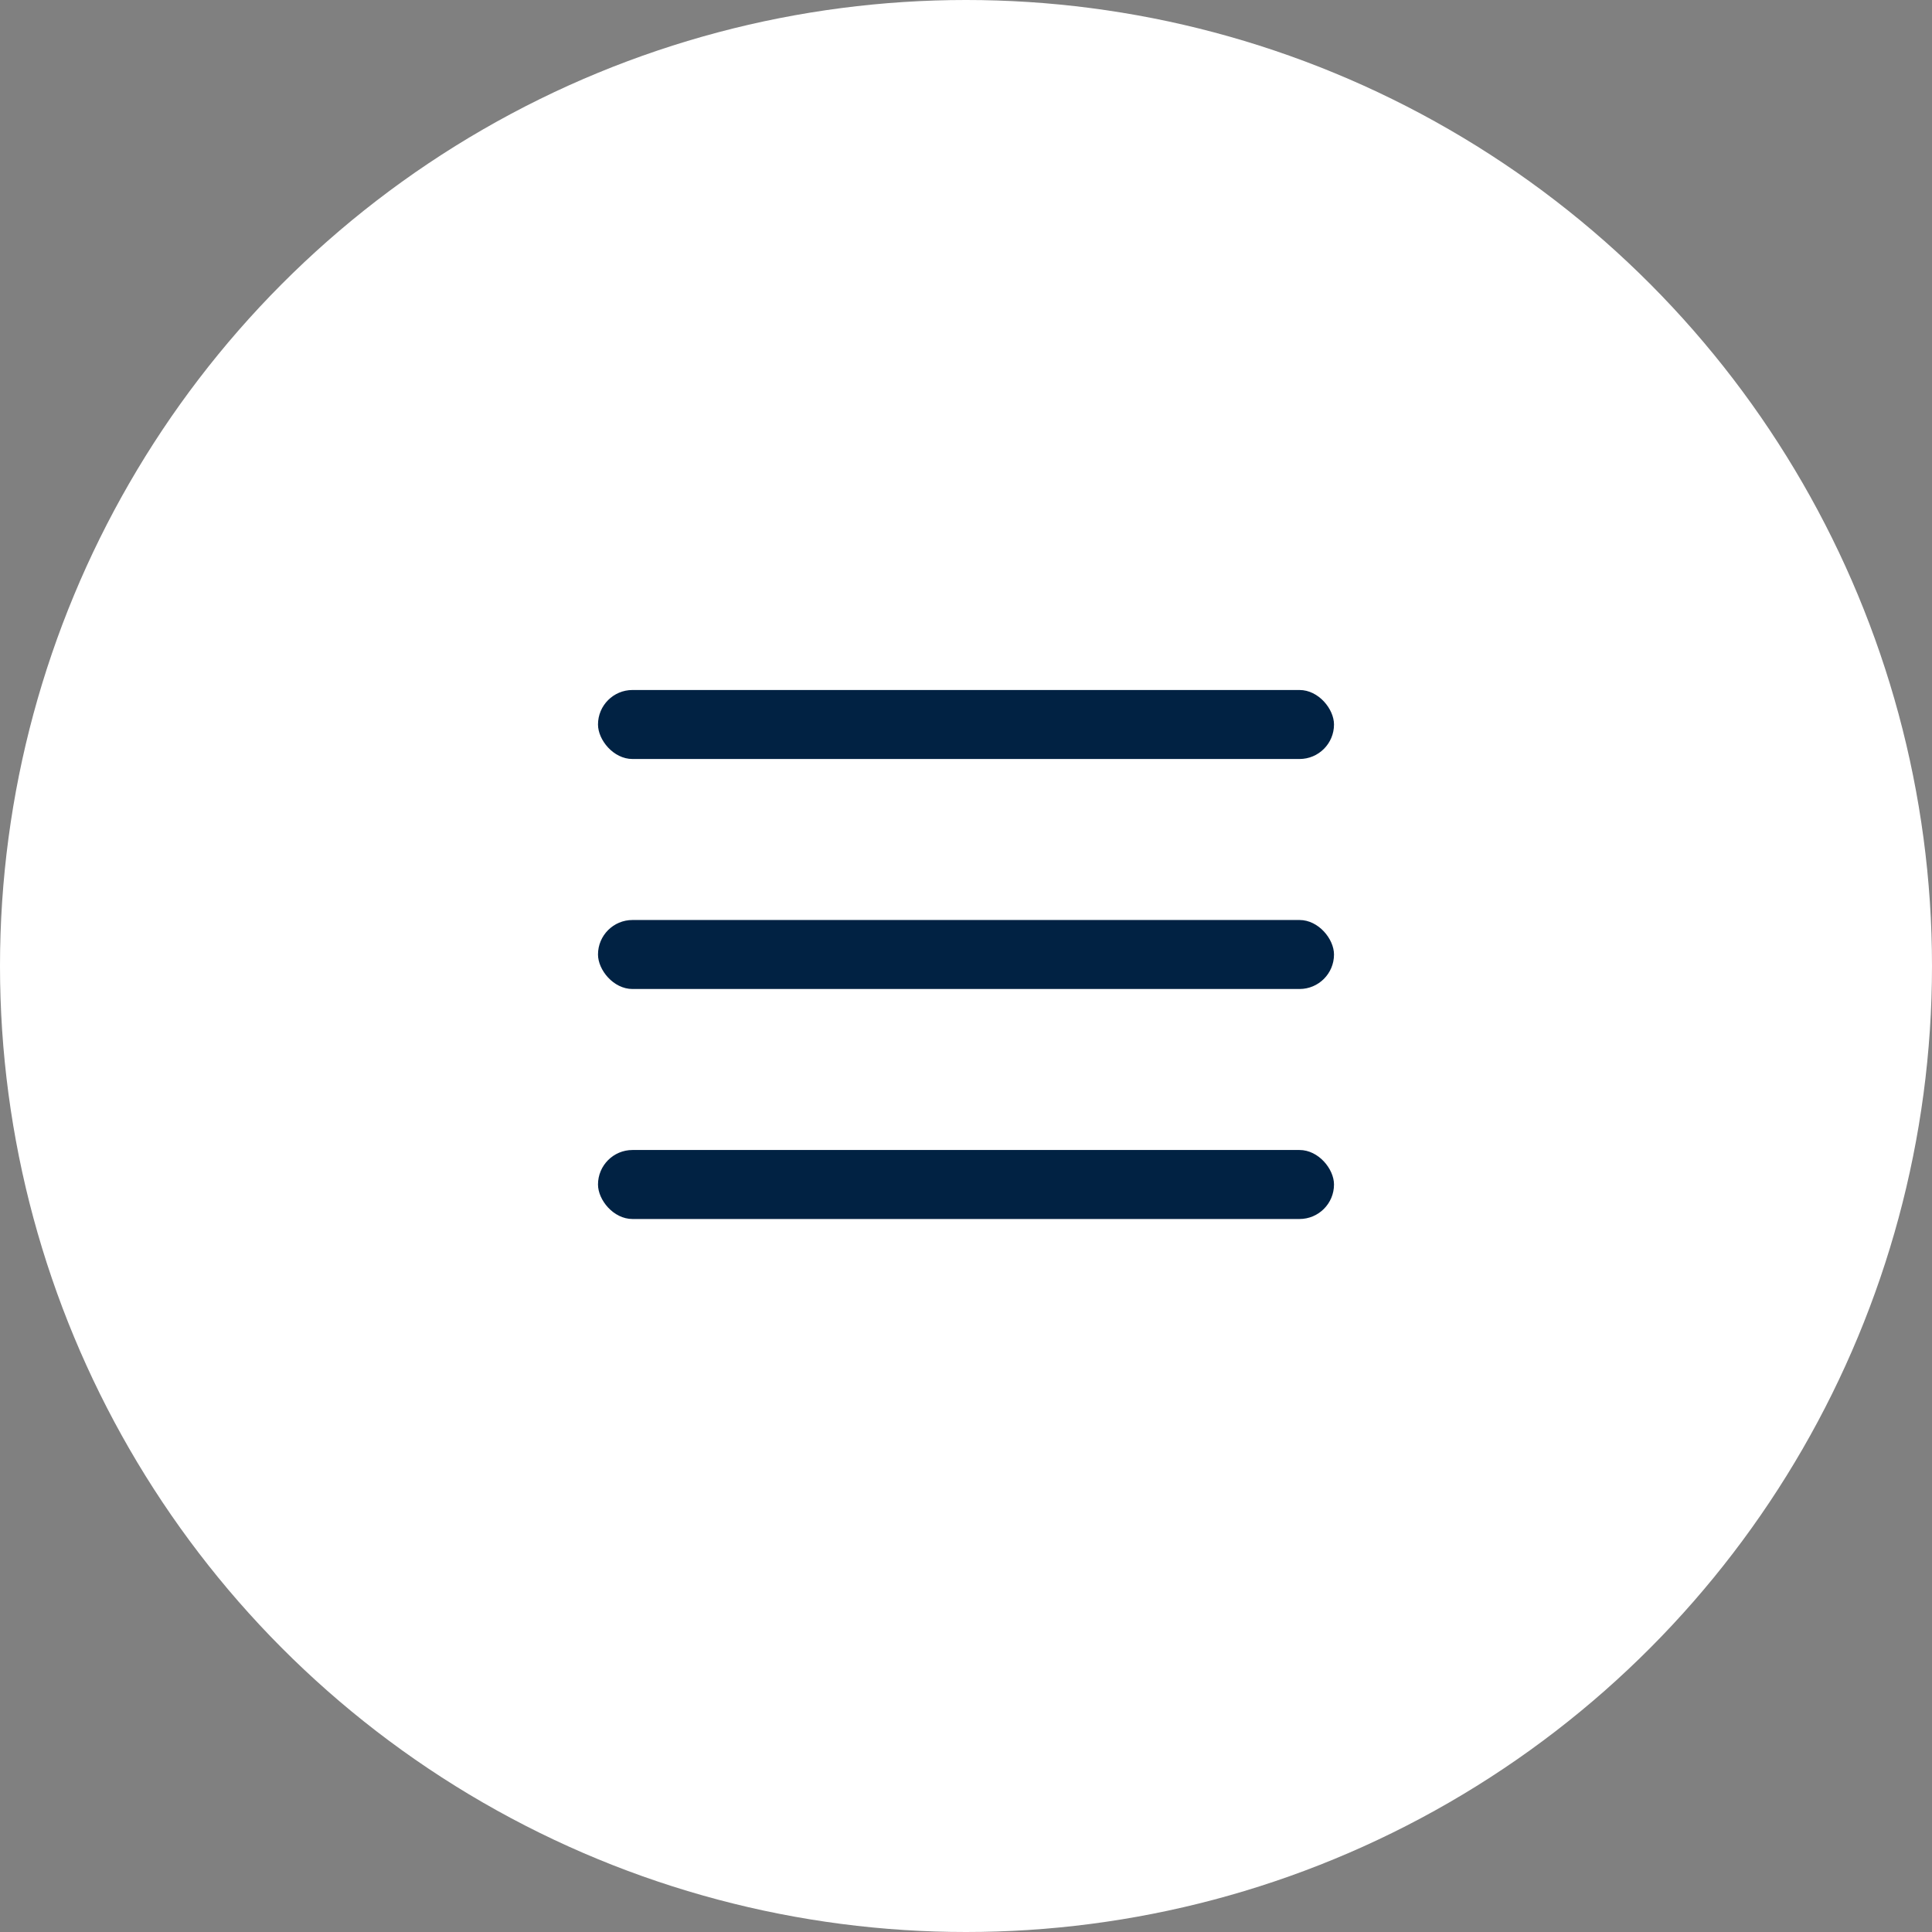 <svg xmlns="http://www.w3.org/2000/svg" width="42" height="42" viewBox="0 0 42 42" fill="none"><rect x="0" y="0" width="42" height="42" fill="#808080" stroke="none"/><circle cx="21" cy="21" r="21" fill="white"></circle><rect x="13" y="15" width="16" height="1.5" rx="0.75" fill="#012243"></rect><rect x="13" y="20" width="16" height="1.5" rx="0.75" fill="#012243"></rect><rect x="13" y="25" width="16" height="1.5" rx="0.75" fill="#012243"></rect></svg>
